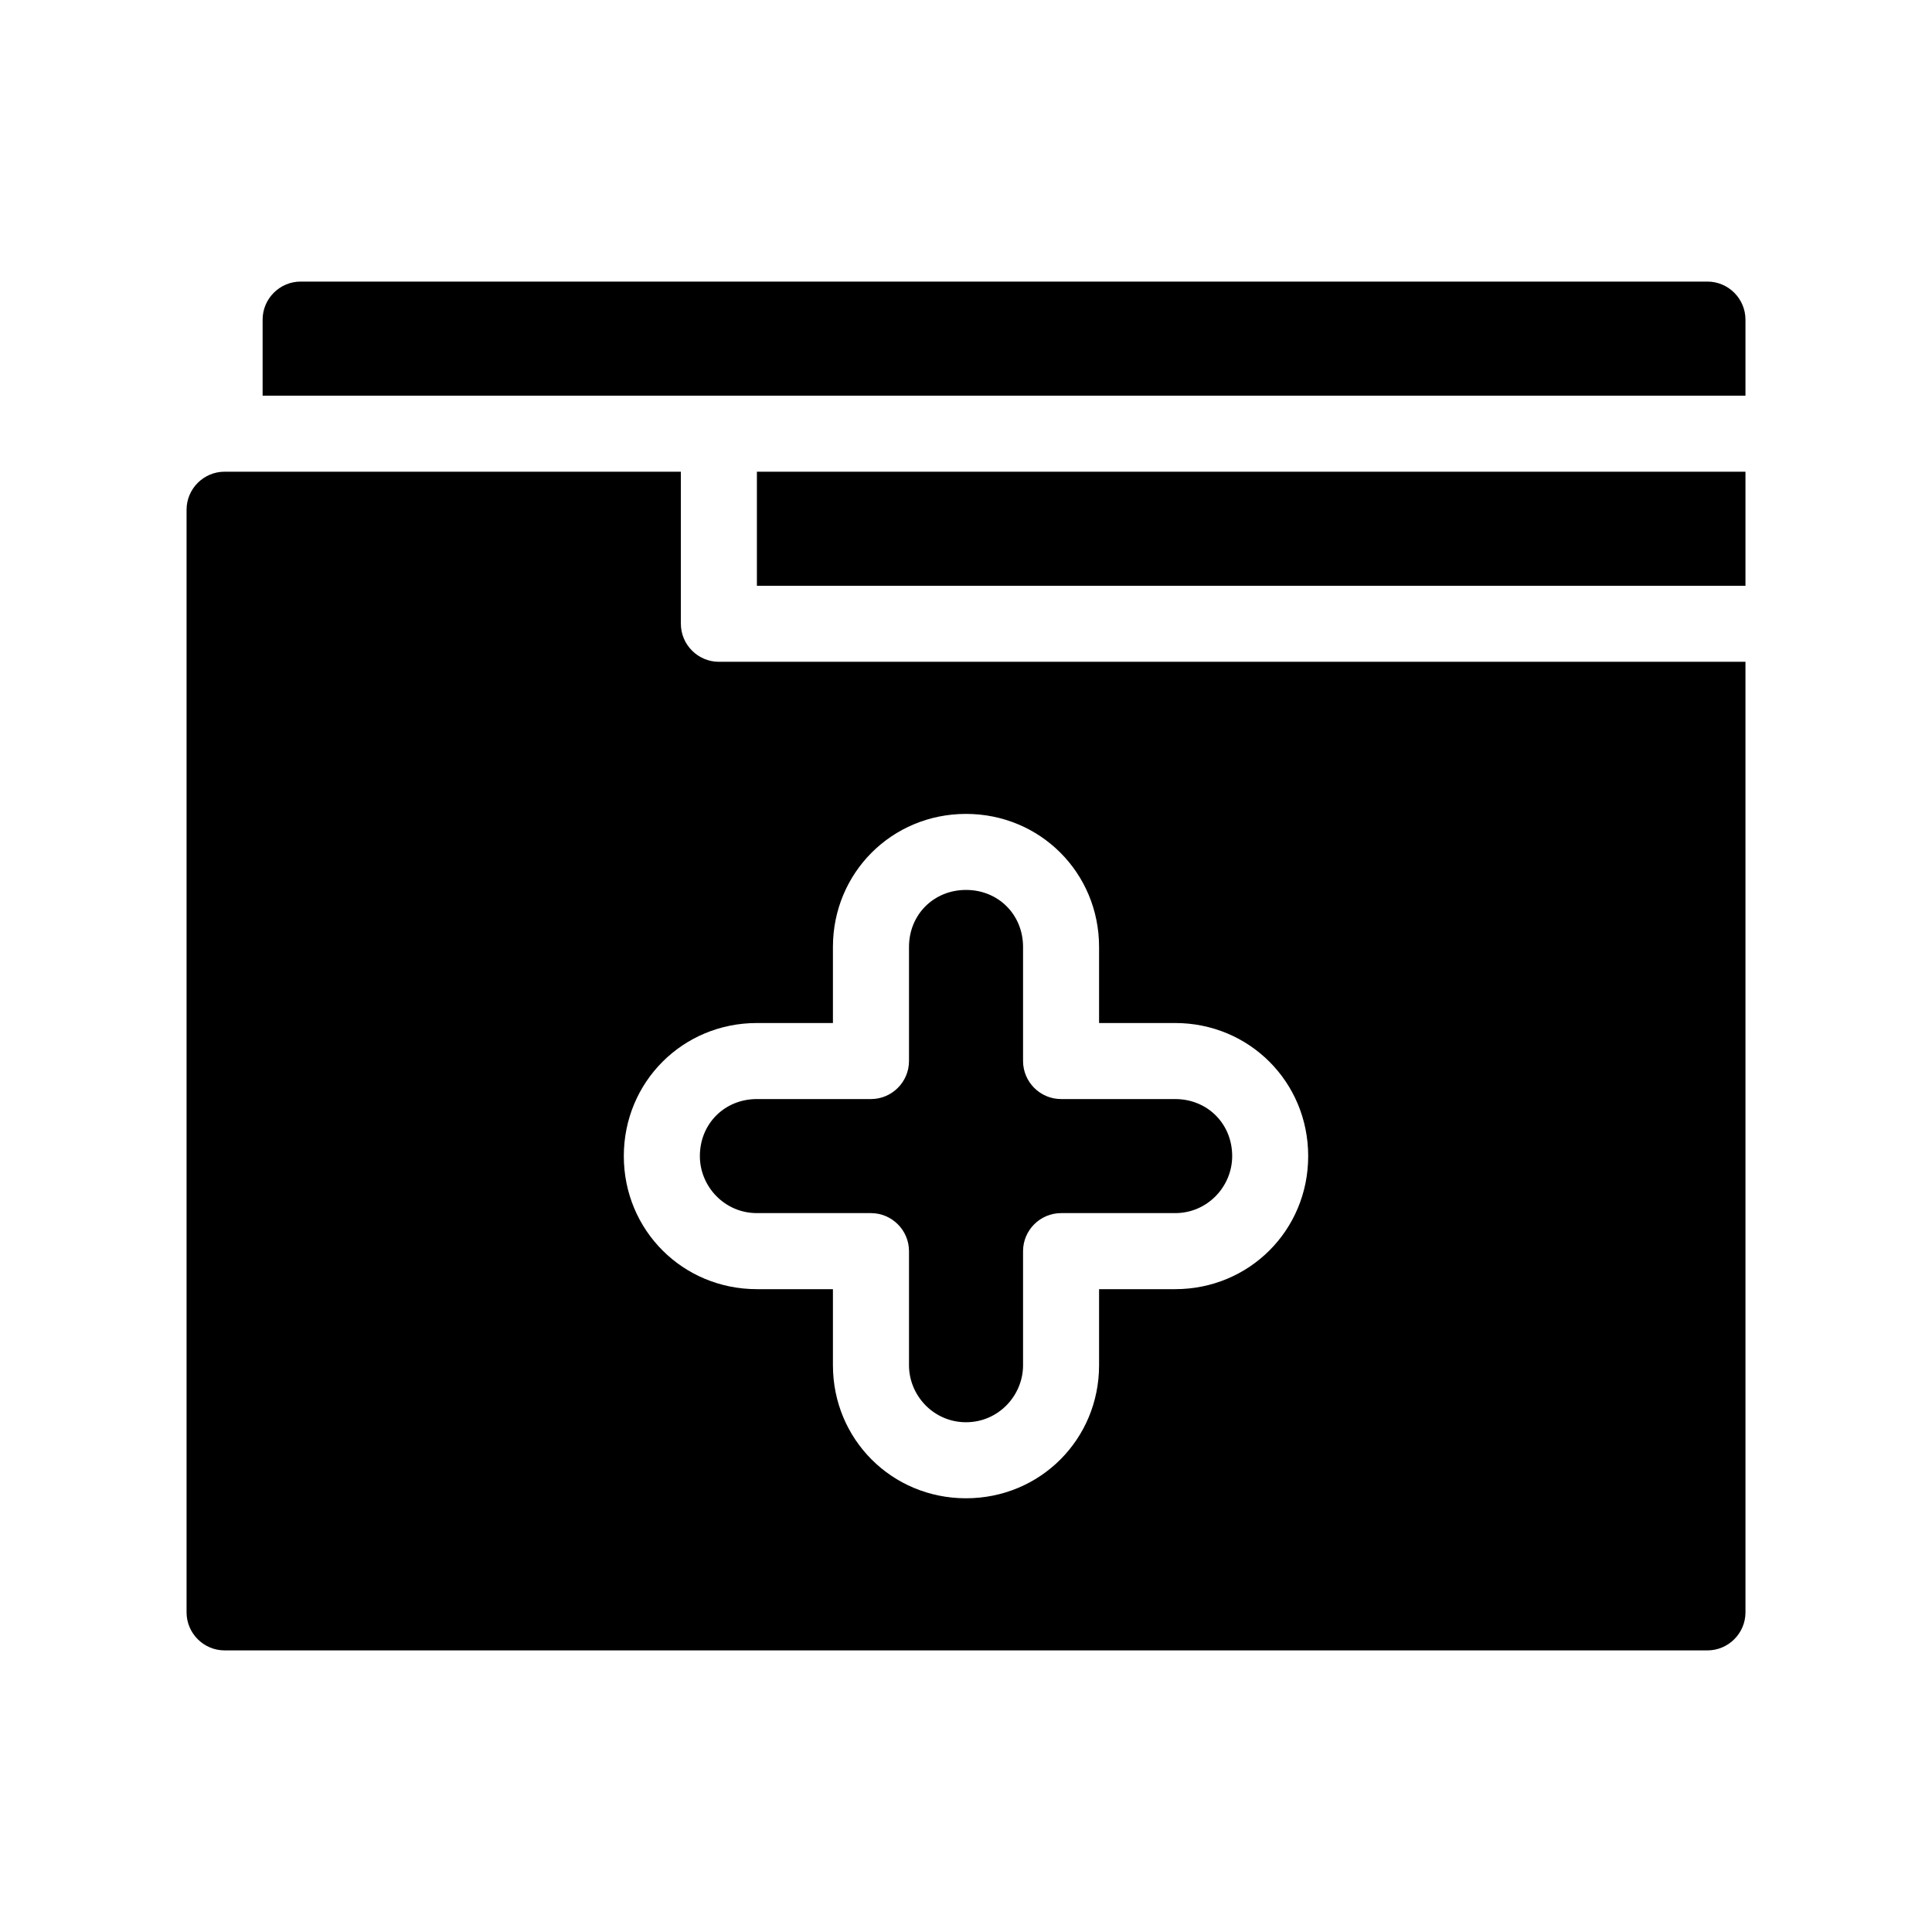 <?xml version="1.0" encoding="UTF-8"?>
<!-- Uploaded to: SVG Repo, www.svgrepo.com, Generator: SVG Repo Mixer Tools -->
<svg fill="#000000" width="800px" height="800px" version="1.1" viewBox="144 144 512 512" xmlns="http://www.w3.org/2000/svg">
 <path d="m324.43 309.31v-40.305h-120.91c-5.543 0-10.078 4.535-10.078 10.078v292.21c0 5.543 4.535 10.078 10.078 10.078h392.97c5.543 0 10.078-4.535 10.078-10.078l-0.004-251.91h-272.05c-5.543 0-10.078-4.535-10.078-10.078zm40.305 105.8v-20.152c0-19.648 15.617-35.266 35.266-35.266 19.648 0 35.266 15.617 35.266 35.266v20.152h20.152c19.648 0 35.266 15.617 35.266 35.266 0 19.648-15.617 35.266-35.266 35.266h-20.152v20.152c0 19.648-15.617 35.266-35.266 35.266-19.648 0-35.266-15.617-35.266-35.266v-20.152h-20.152c-19.648 0-35.266-15.617-35.266-35.266 0-19.648 15.617-35.266 35.266-35.266zm241.83-186.41v20.152h-392.97v-20.152c0-5.543 4.535-10.078 10.078-10.078h372.82c5.539 0.004 10.07 4.535 10.07 10.078zm-261.98 40.305h261.98v30.23h-261.98zm-15.113 181.37c0-8.566 6.551-15.113 15.113-15.113h30.23c5.543 0 10.078-4.535 10.078-10.078v-30.23c0-8.566 6.551-15.113 15.113-15.113 8.566 0 15.113 6.551 15.113 15.113v30.23c0 5.543 4.535 10.078 10.078 10.078h30.23c8.566 0 15.113 6.551 15.113 15.113 0 8.062-6.551 15.113-15.113 15.113h-30.23c-5.543 0-10.078 4.535-10.078 10.078v30.23c0 8.062-6.551 15.113-15.113 15.113-8.566 0-15.113-7.055-15.113-15.113v-30.23c0-5.543-4.535-10.078-10.078-10.078h-30.23c-8.562 0-15.113-7.051-15.113-15.113z"/>
</svg>
